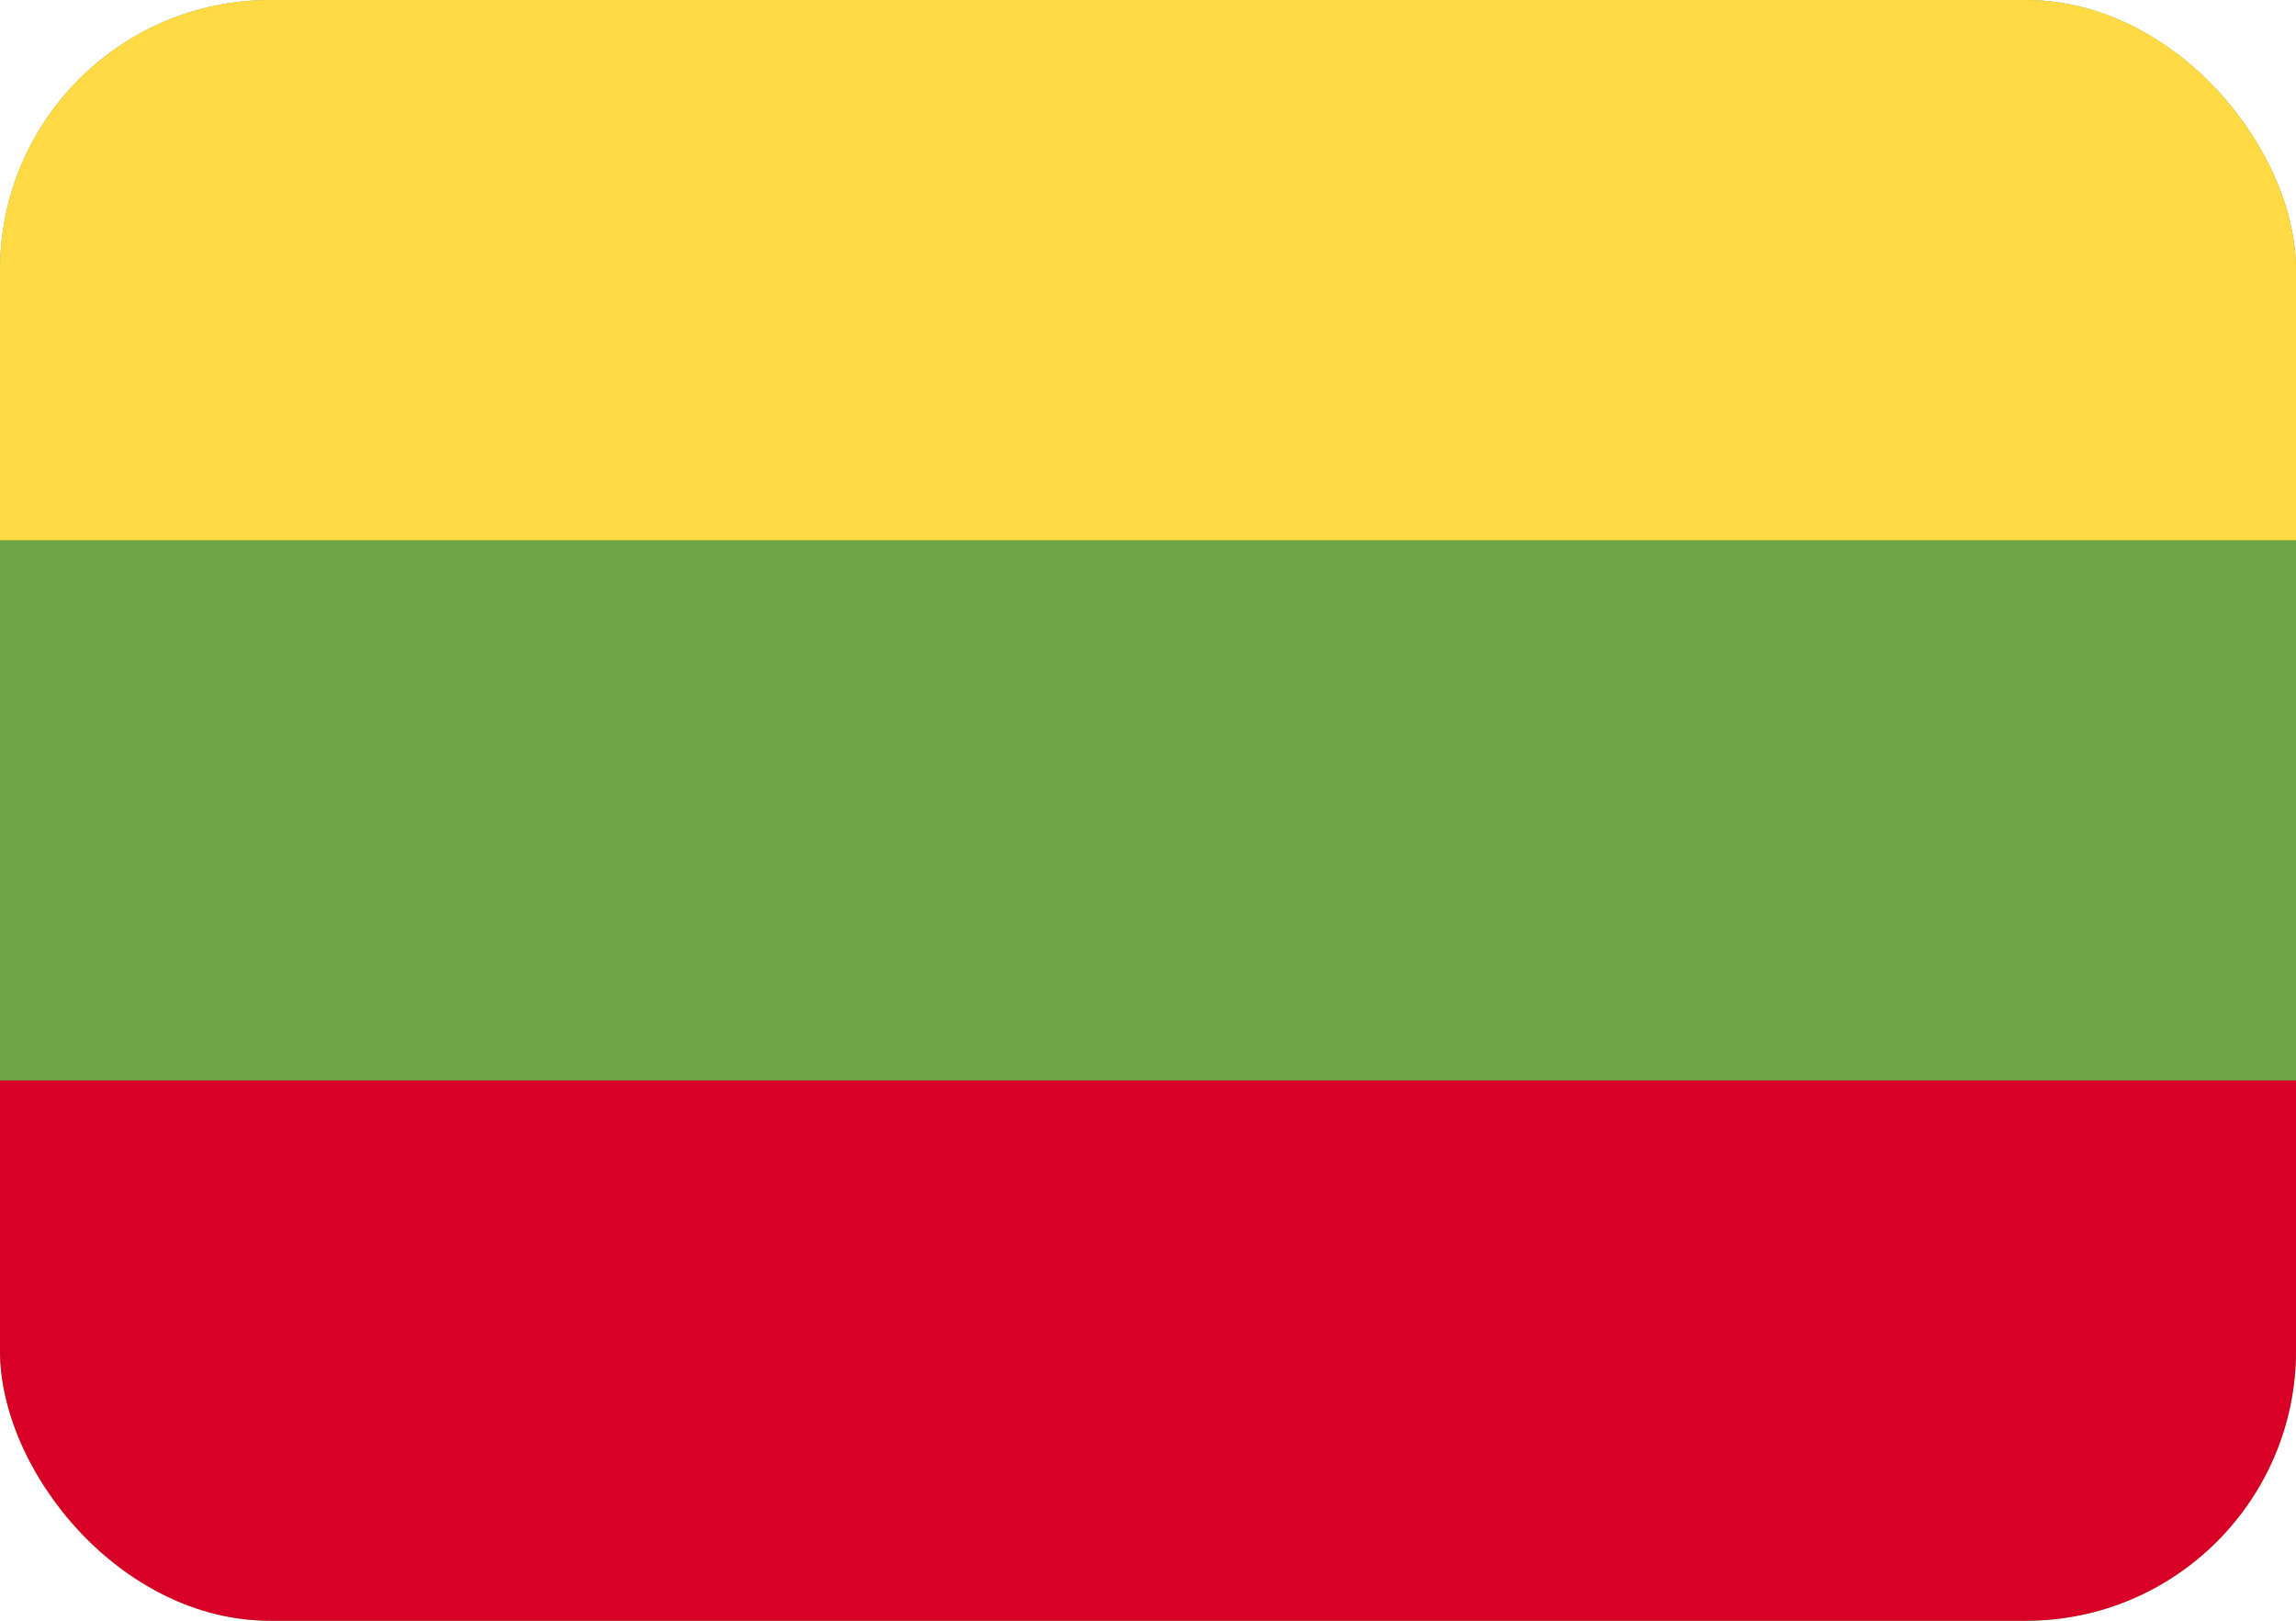 <svg width="34" height="24" viewBox="0 0 34 24" fill="none" xmlns="http://www.w3.org/2000/svg">
<g clip-path="url(#clip0_188_1462)">
<path d="M0 0H34V24H0V0Z" fill="#6DA544"/>
<path d="M0 0H34V8H0V0Z" fill="#FFDA44"/>
<path d="M0 16H34V24H0V16Z" fill="#D80027"/>
</g>
<defs>
<clipPath id="clip0_188_1462">
<rect width="34" height="24" rx="4" fill="white"/>
</clipPath>
</defs>
</svg>
